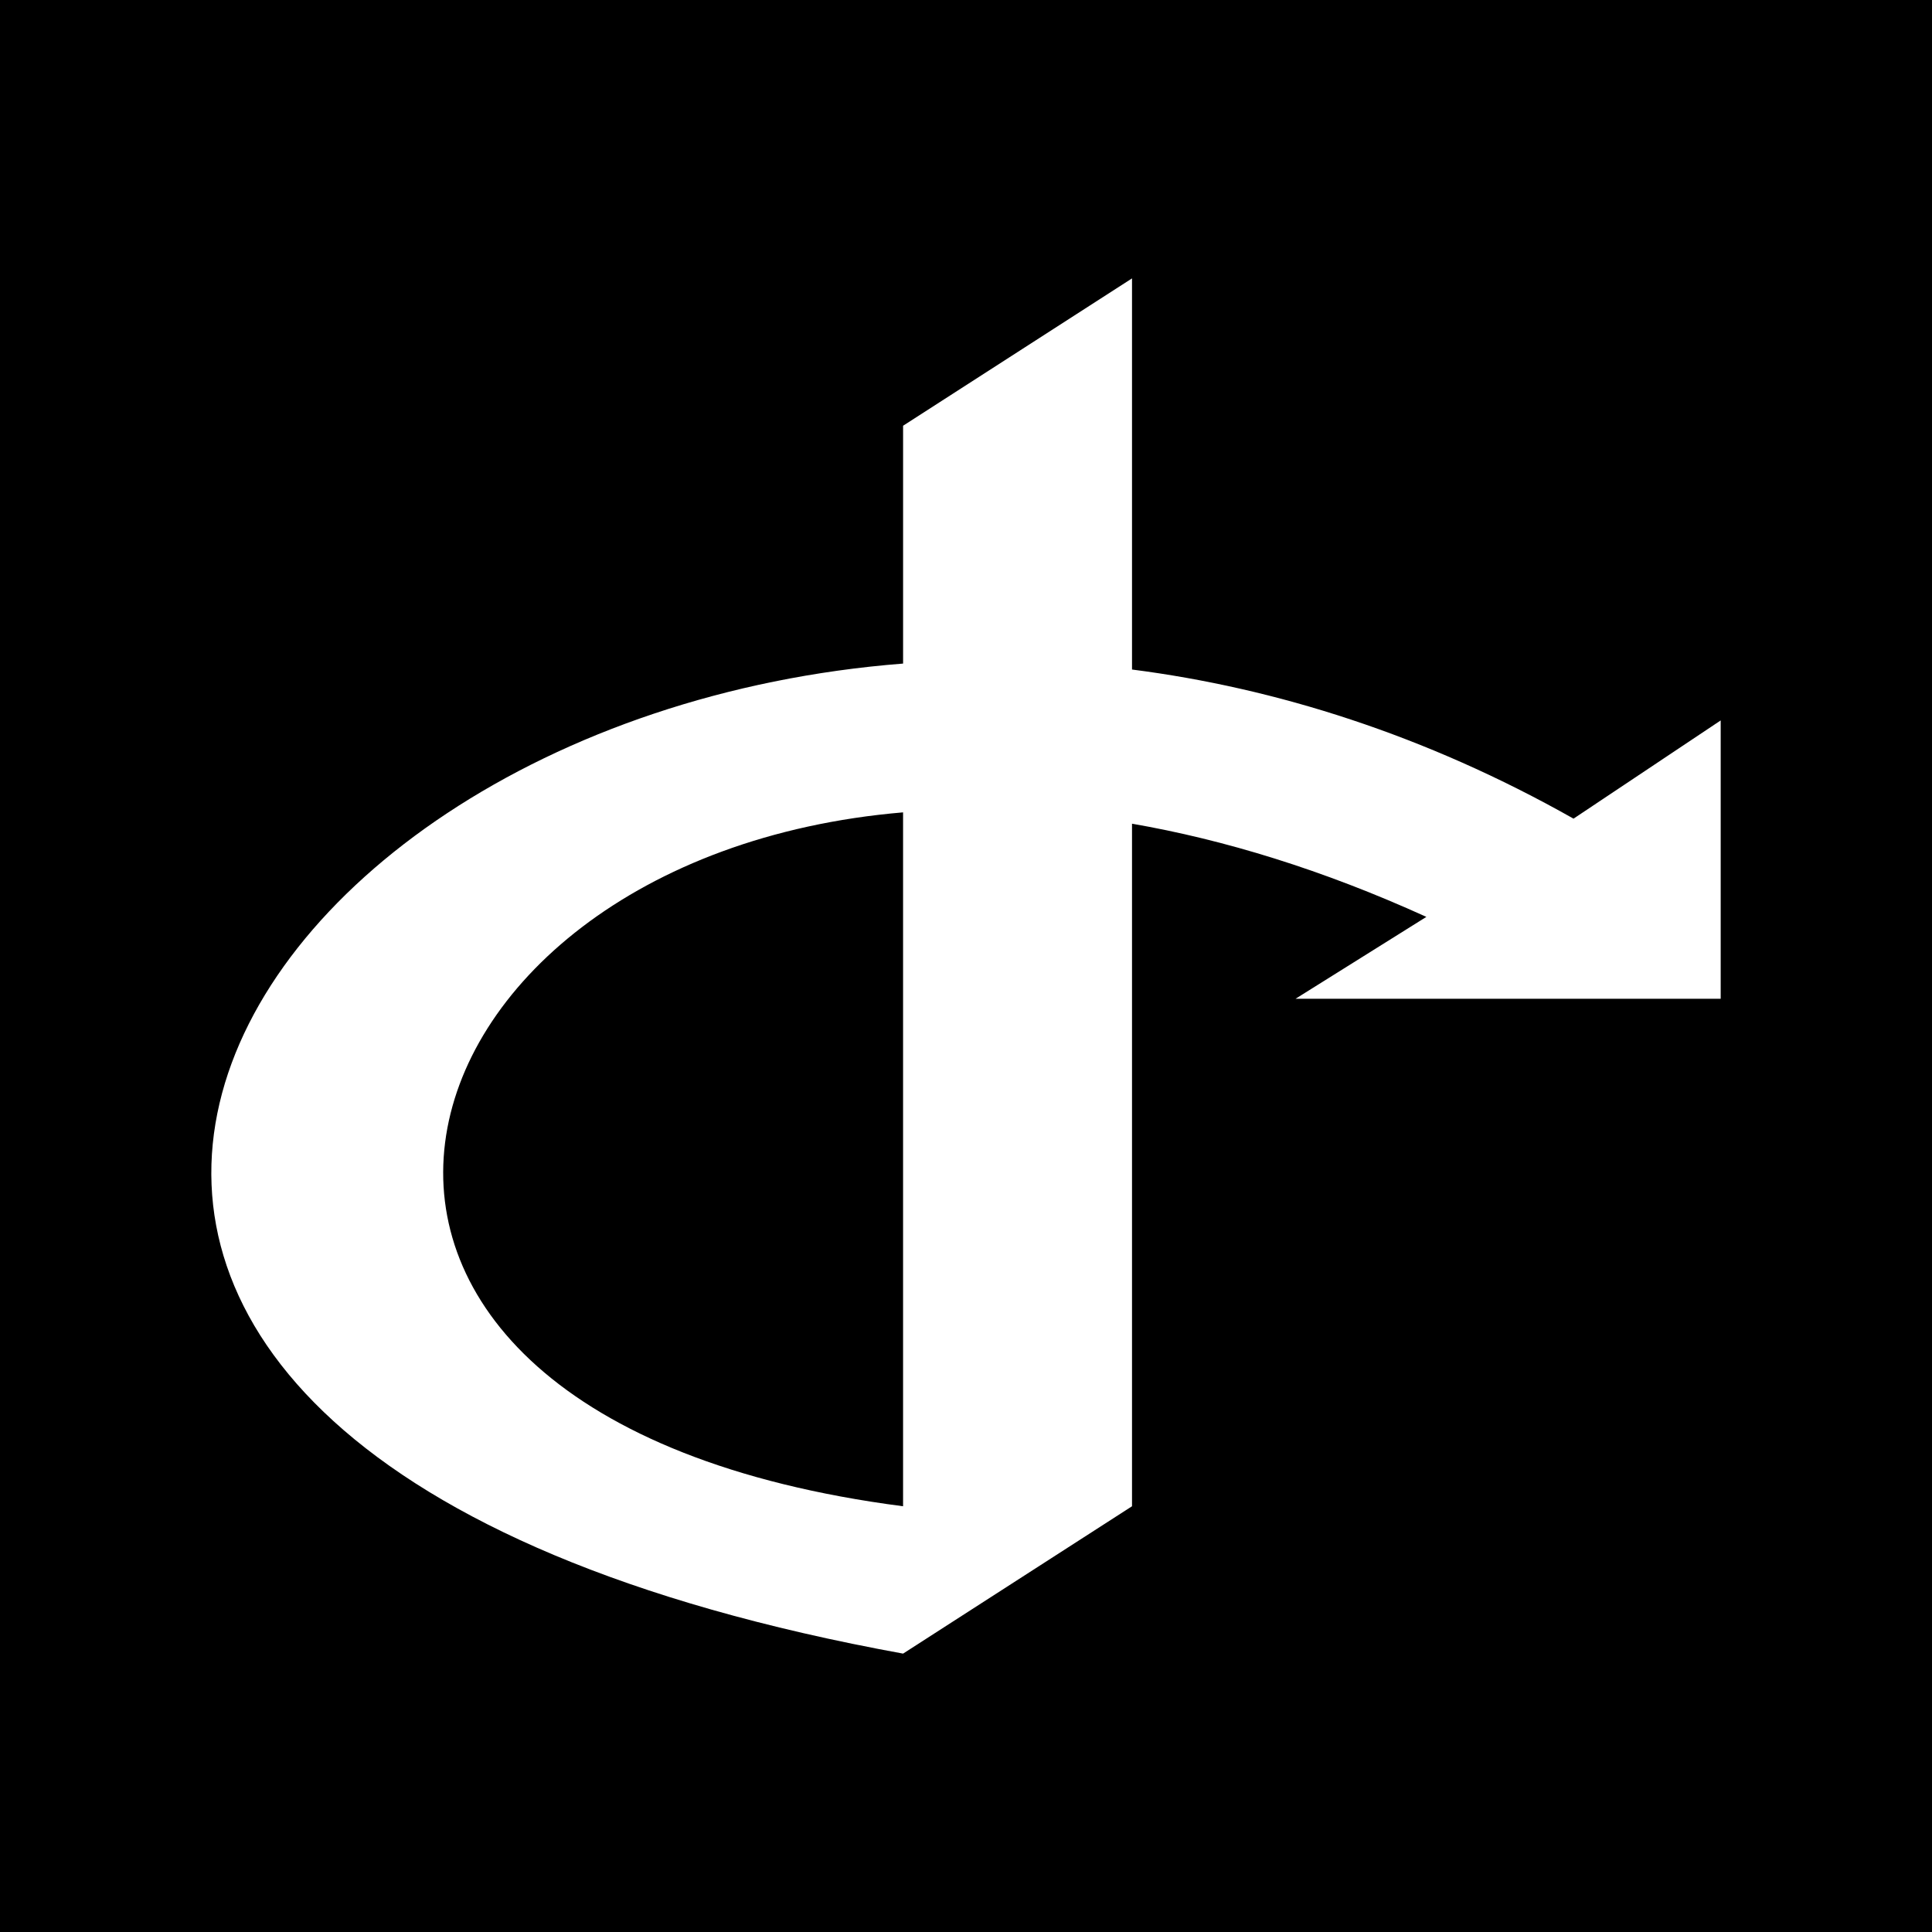 <?xml version="1.0" ?><svg height="512" id="Layer_1" version="1.1" viewBox="0 0 512 512" width="512" xml:space="preserve" xmlns="http://www.w3.org/2000/svg" xmlns:cc="http://creativecommons.org/ns#" xmlns:dc="http://purl.org/dc/elements/1.1/" xmlns:inkscape="http://www.inkscape.org/namespaces/inkscape" xmlns:rdf="http://www.w3.org/1999/02/22-rdf-syntax-ns#" xmlns:sodipodi="http://sodipodi.sourceforge.net/DTD/sodipodi-0.dtd" xmlns:svg="http://www.w3.org/2000/svg"><defs id="defs12"/><g id="g3245"><rect height="512" id="rect2987" style="fill:#000000;fill-opacity:1;fill-rule:nonzero;stroke:none" width="512" x="0" y="0"/><path d="m 417,216.951 c -39.263,-22.187 -78.983,-34.64 -117.005,-39.52 V 73.777 l -60.667,39.049 v 63.027 c -188.01,14.689 -295.069,208.659 0,262.371 l 60.667,-39.049 V 218.289 c 24.347,4.222 50.476,12.173 78.009,24.694 l -34.676,21.702 h 112.672 v -73.765 l -39,26.031 z m -177.677,-1.667 v 183.89 c -182.841,-23.725 -140.81,-171.948 0,-183.89 z" id="OpenID" style="fill:#ffffff;fill-opacity:1"/></g></svg>